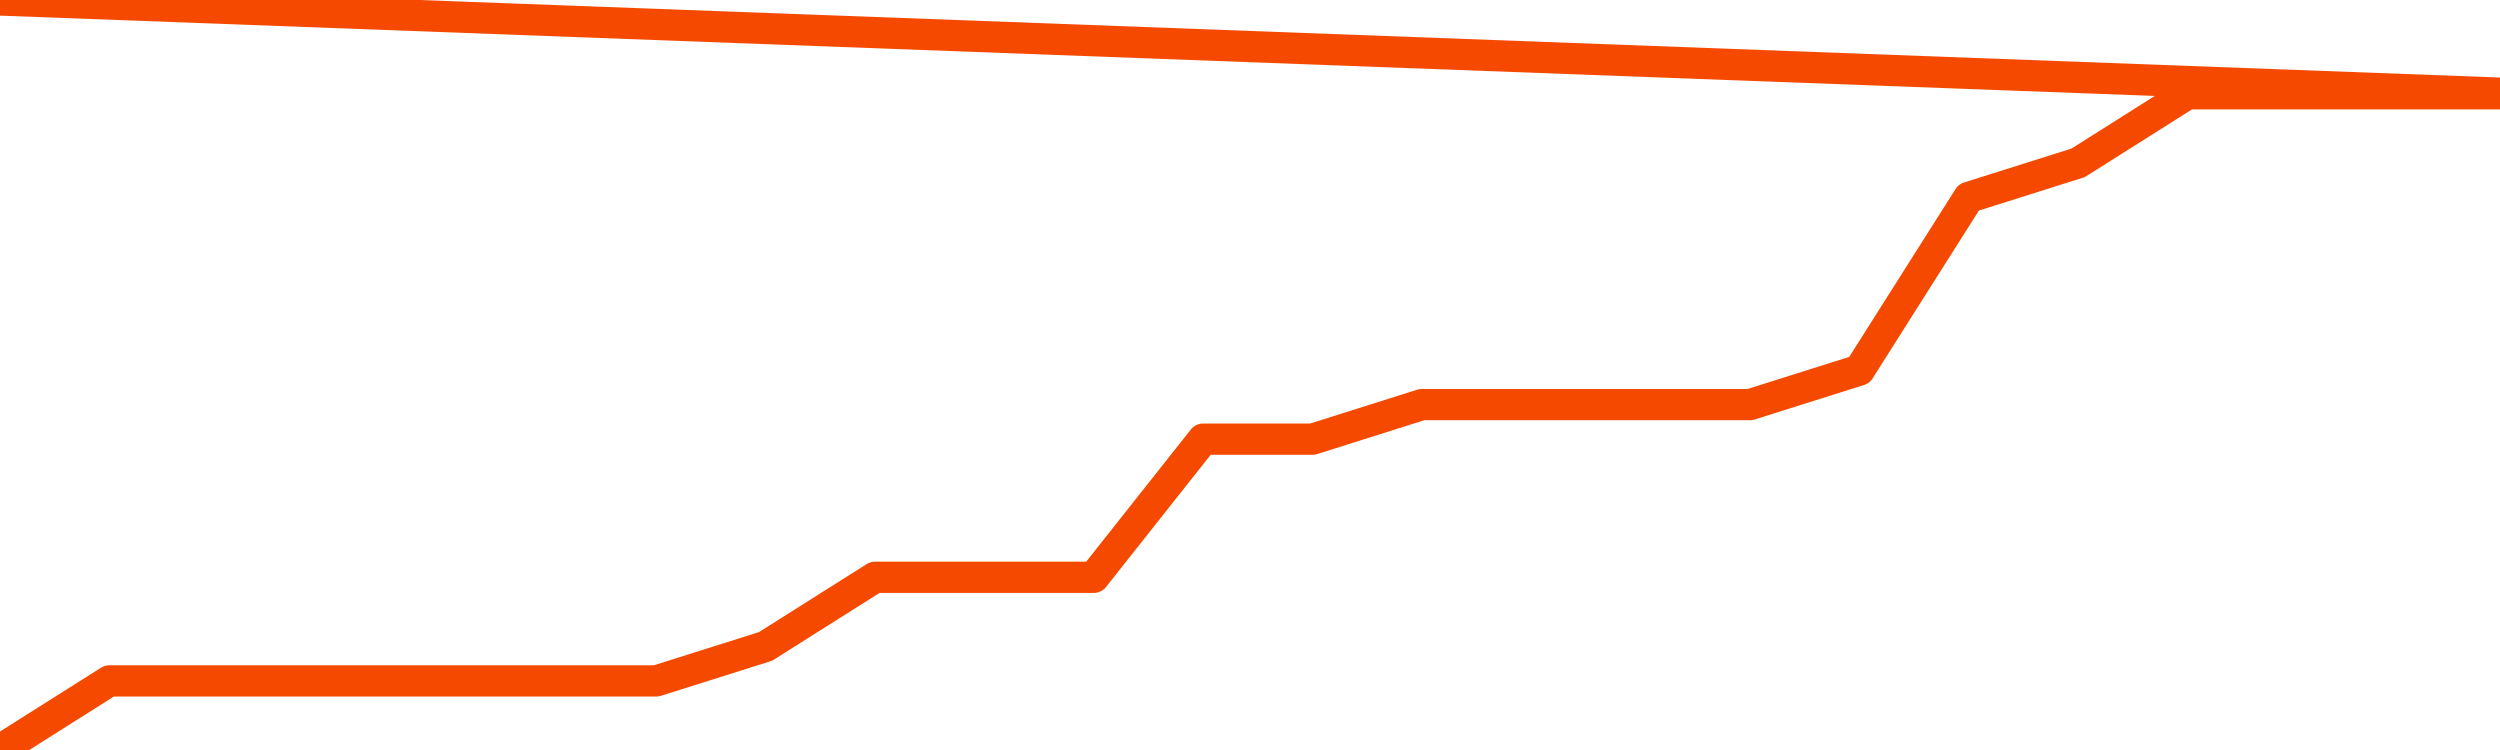       <svg
        version="1.1"
        xmlns="http://www.w3.org/2000/svg"
        width="80"
        height="24"
        viewBox="0 0 80 24">
        <path
          fill="url(#gradient)"
          fill-opacity="0.56"
          stroke="none"
          d="M 0,26 0.0,24.0 3.5,21.789 7.0,21.789 10.5,21.789 14.0,21.789 17.5,21.789 21.0,21.789 24.5,20.684 28.0,18.474 31.5,18.474 35.0,18.474 38.5,14.053 42.0,14.053 45.5,12.947 49.0,12.947 52.5,12.947 56.0,12.947 59.5,11.842 63.0,6.316 66.5,5.211 70.0,3 73.5,3 77.0,3 80.5,3 82,26 Z"
        />
        <path
          fill="none"
          stroke="#F64900"
          stroke-width="1"
          stroke-linejoin="round"
          stroke-linecap="round"
          d="M 0.0,24.0 3.5,21.789 7.0,21.789 10.5,21.789 14.0,21.789 17.5,21.789 21.0,21.789 24.5,20.684 28.0,18.474 31.5,18.474 35.0,18.474 38.5,14.053 42.0,14.053 45.5,12.947 49.0,12.947 52.5,12.947 56.0,12.947 59.5,11.842 63.0,6.316 66.5,5.211 70.0,3 73.5,3 77.0,3 80.5,3.0.join(' ') }"
        />
      </svg>
